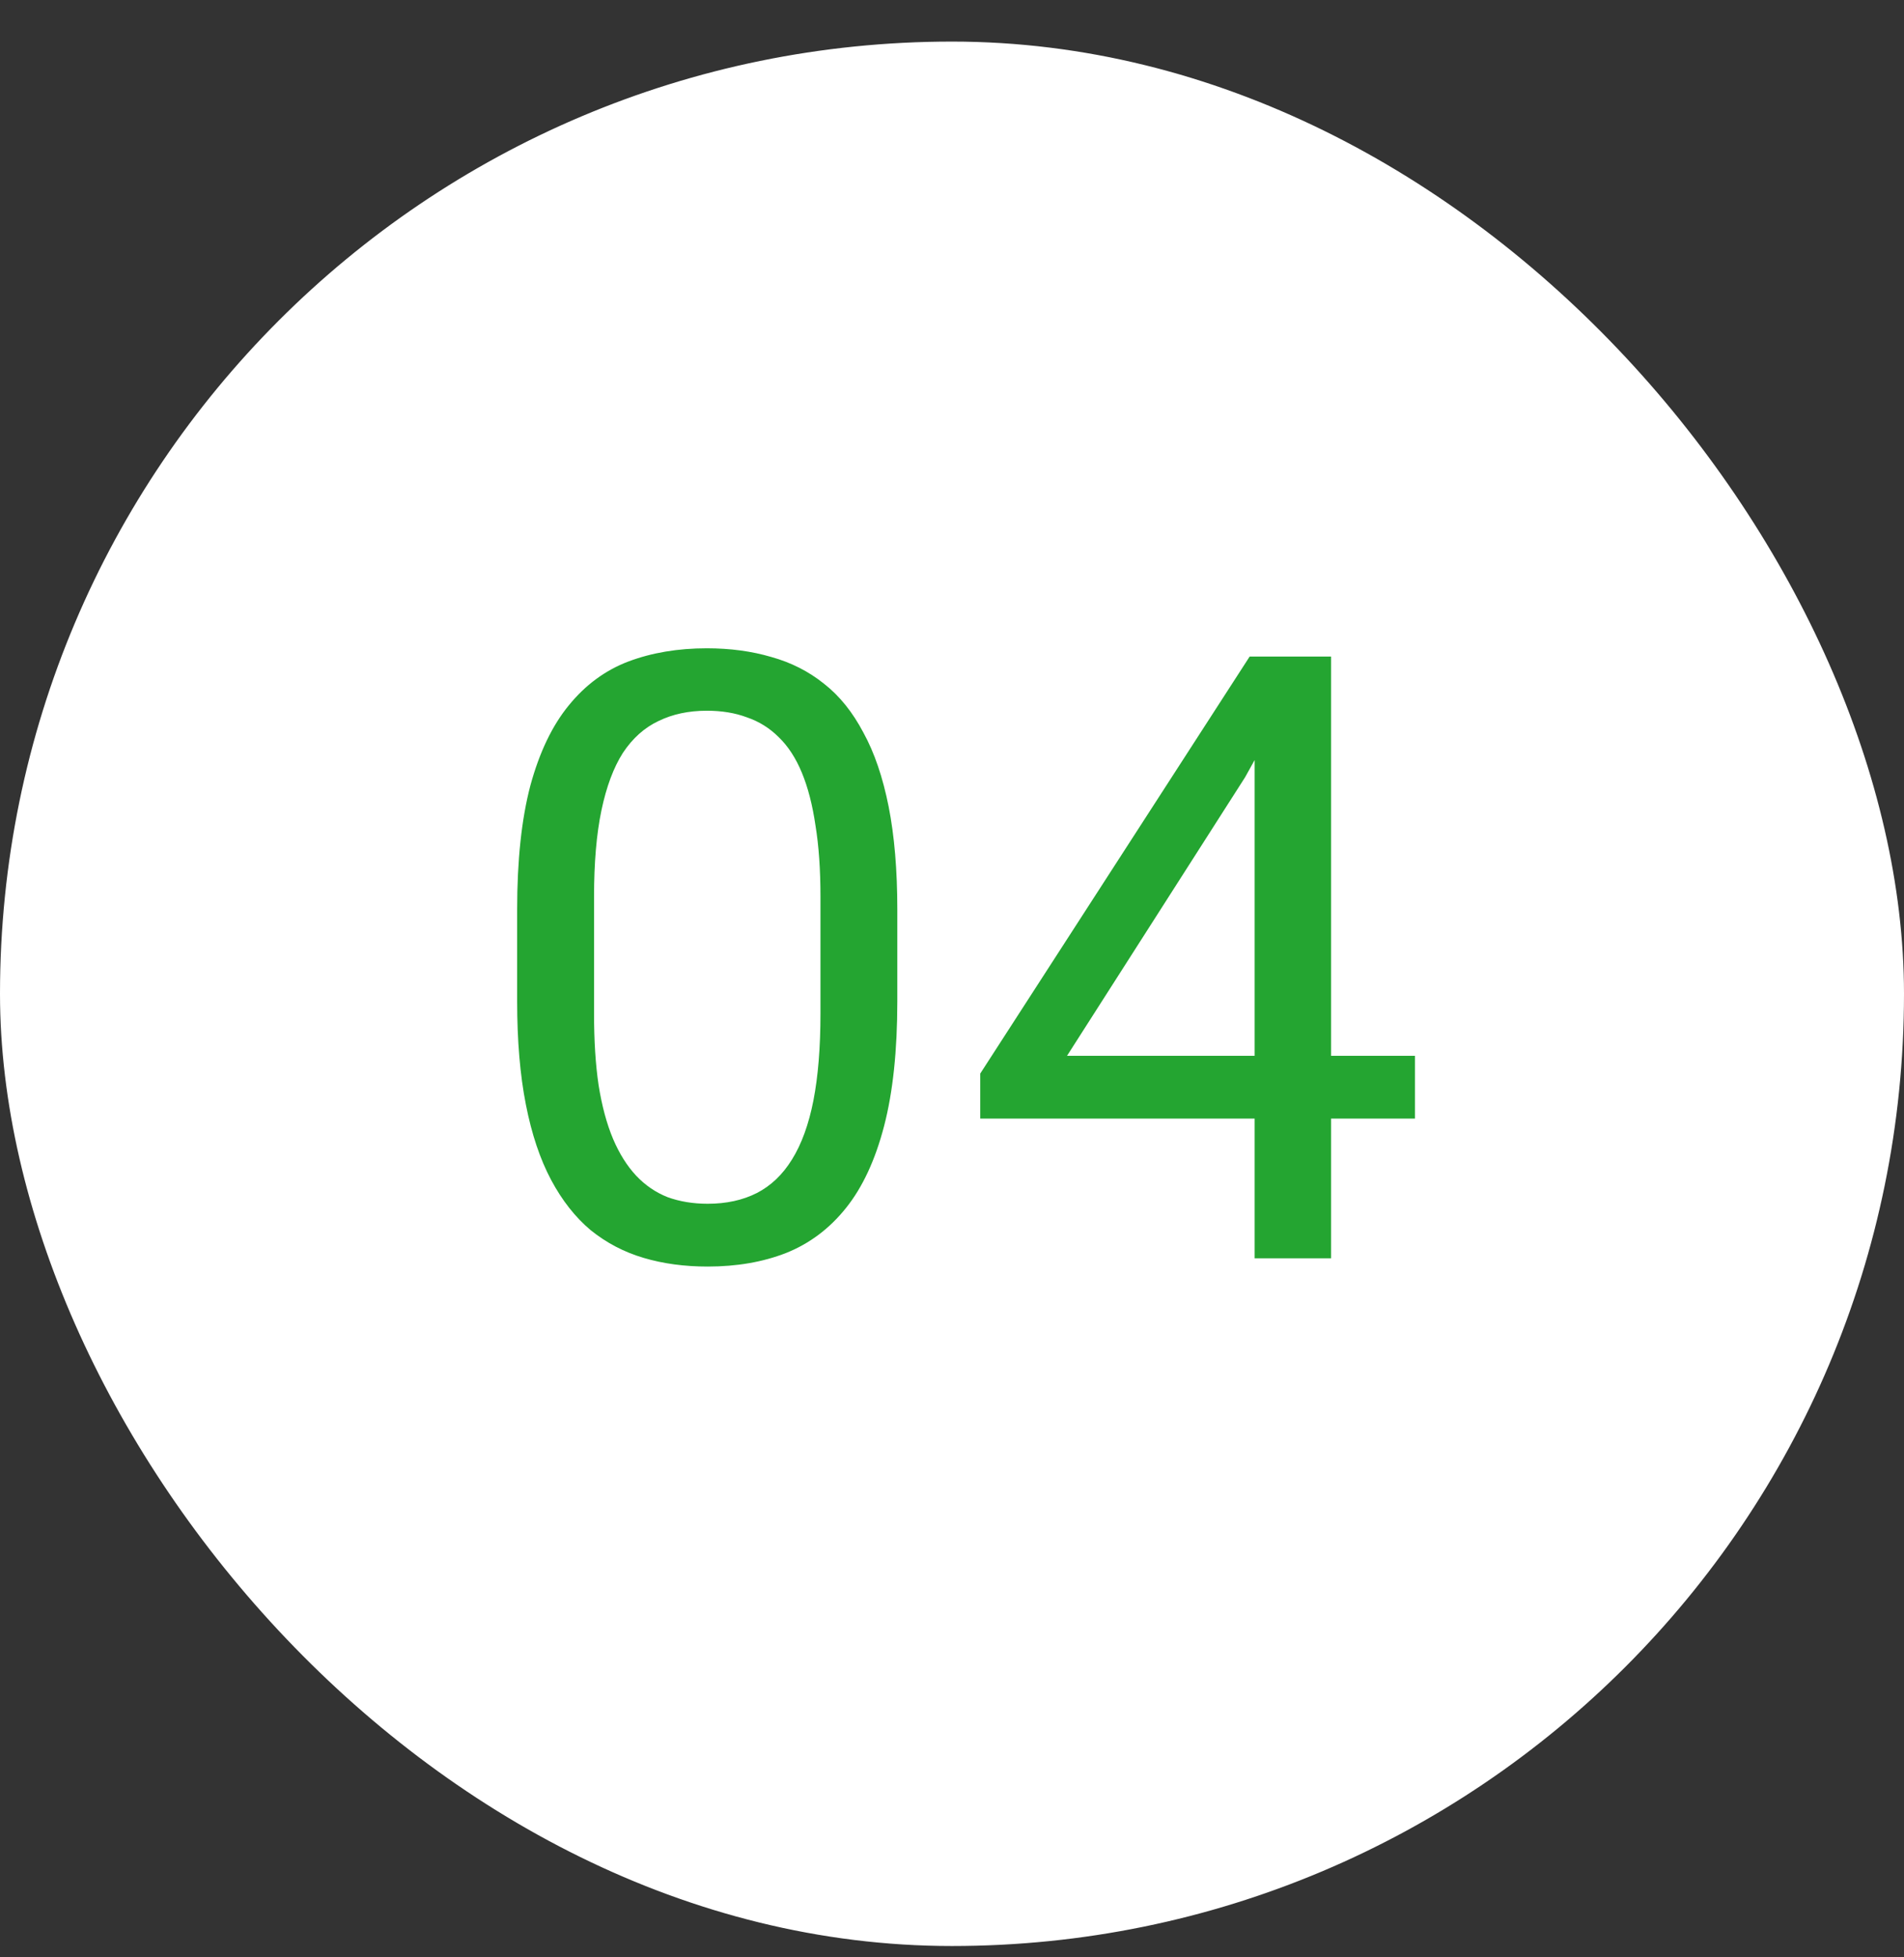 <svg xmlns="http://www.w3.org/2000/svg" width="36" height="37" viewBox="0 0 36 37" fill="none"><rect x="0" y="0" width="36" height="37" fill="#333333" stroke="none"/><rect x="0.5" y="1.286" width="35" height="35" rx="17.5" fill="white"></rect><rect x="0.5" y="1.286" width="35" height="35" rx="17.5" stroke="white"></rect><path d="M16.966 17.192V18.927C16.966 19.859 16.883 20.645 16.716 21.286C16.549 21.927 16.31 22.442 15.997 22.833C15.685 23.224 15.307 23.508 14.864 23.685C14.427 23.856 13.932 23.942 13.38 23.942C12.943 23.942 12.539 23.888 12.169 23.778C11.799 23.669 11.466 23.494 11.169 23.255C10.877 23.01 10.627 22.692 10.419 22.302C10.211 21.911 10.052 21.437 9.943 20.88C9.833 20.323 9.778 19.672 9.778 18.927V17.192C9.778 16.26 9.862 15.479 10.028 14.849C10.2 14.218 10.443 13.713 10.755 13.333C11.068 12.948 11.443 12.671 11.88 12.505C12.323 12.338 12.818 12.255 13.364 12.255C13.807 12.255 14.213 12.31 14.583 12.419C14.958 12.523 15.291 12.692 15.583 12.927C15.875 13.156 16.122 13.463 16.325 13.849C16.534 14.229 16.692 14.695 16.802 15.247C16.911 15.799 16.966 16.448 16.966 17.192ZM15.513 19.161V16.95C15.513 16.44 15.482 15.992 15.419 15.606C15.362 15.216 15.276 14.883 15.161 14.606C15.047 14.33 14.901 14.106 14.724 13.935C14.552 13.763 14.351 13.638 14.122 13.56C13.898 13.476 13.646 13.435 13.364 13.435C13.021 13.435 12.716 13.5 12.45 13.63C12.185 13.755 11.961 13.955 11.778 14.231C11.601 14.508 11.466 14.87 11.372 15.317C11.278 15.765 11.232 16.31 11.232 16.95V19.161C11.232 19.672 11.26 20.122 11.318 20.513C11.38 20.903 11.471 21.242 11.591 21.528C11.711 21.81 11.857 22.041 12.028 22.224C12.2 22.406 12.398 22.541 12.622 22.63C12.851 22.713 13.104 22.755 13.38 22.755C13.734 22.755 14.044 22.687 14.31 22.552C14.575 22.416 14.797 22.205 14.974 21.919C15.156 21.627 15.291 21.255 15.38 20.802C15.469 20.343 15.513 19.797 15.513 19.161ZM26.753 19.958V21.145H18.534V20.294L23.628 12.411H24.808L23.542 14.692L20.175 19.958H26.753ZM25.167 12.411V23.786H23.722V12.411H25.167Z" fill="#24A531"></path></svg>